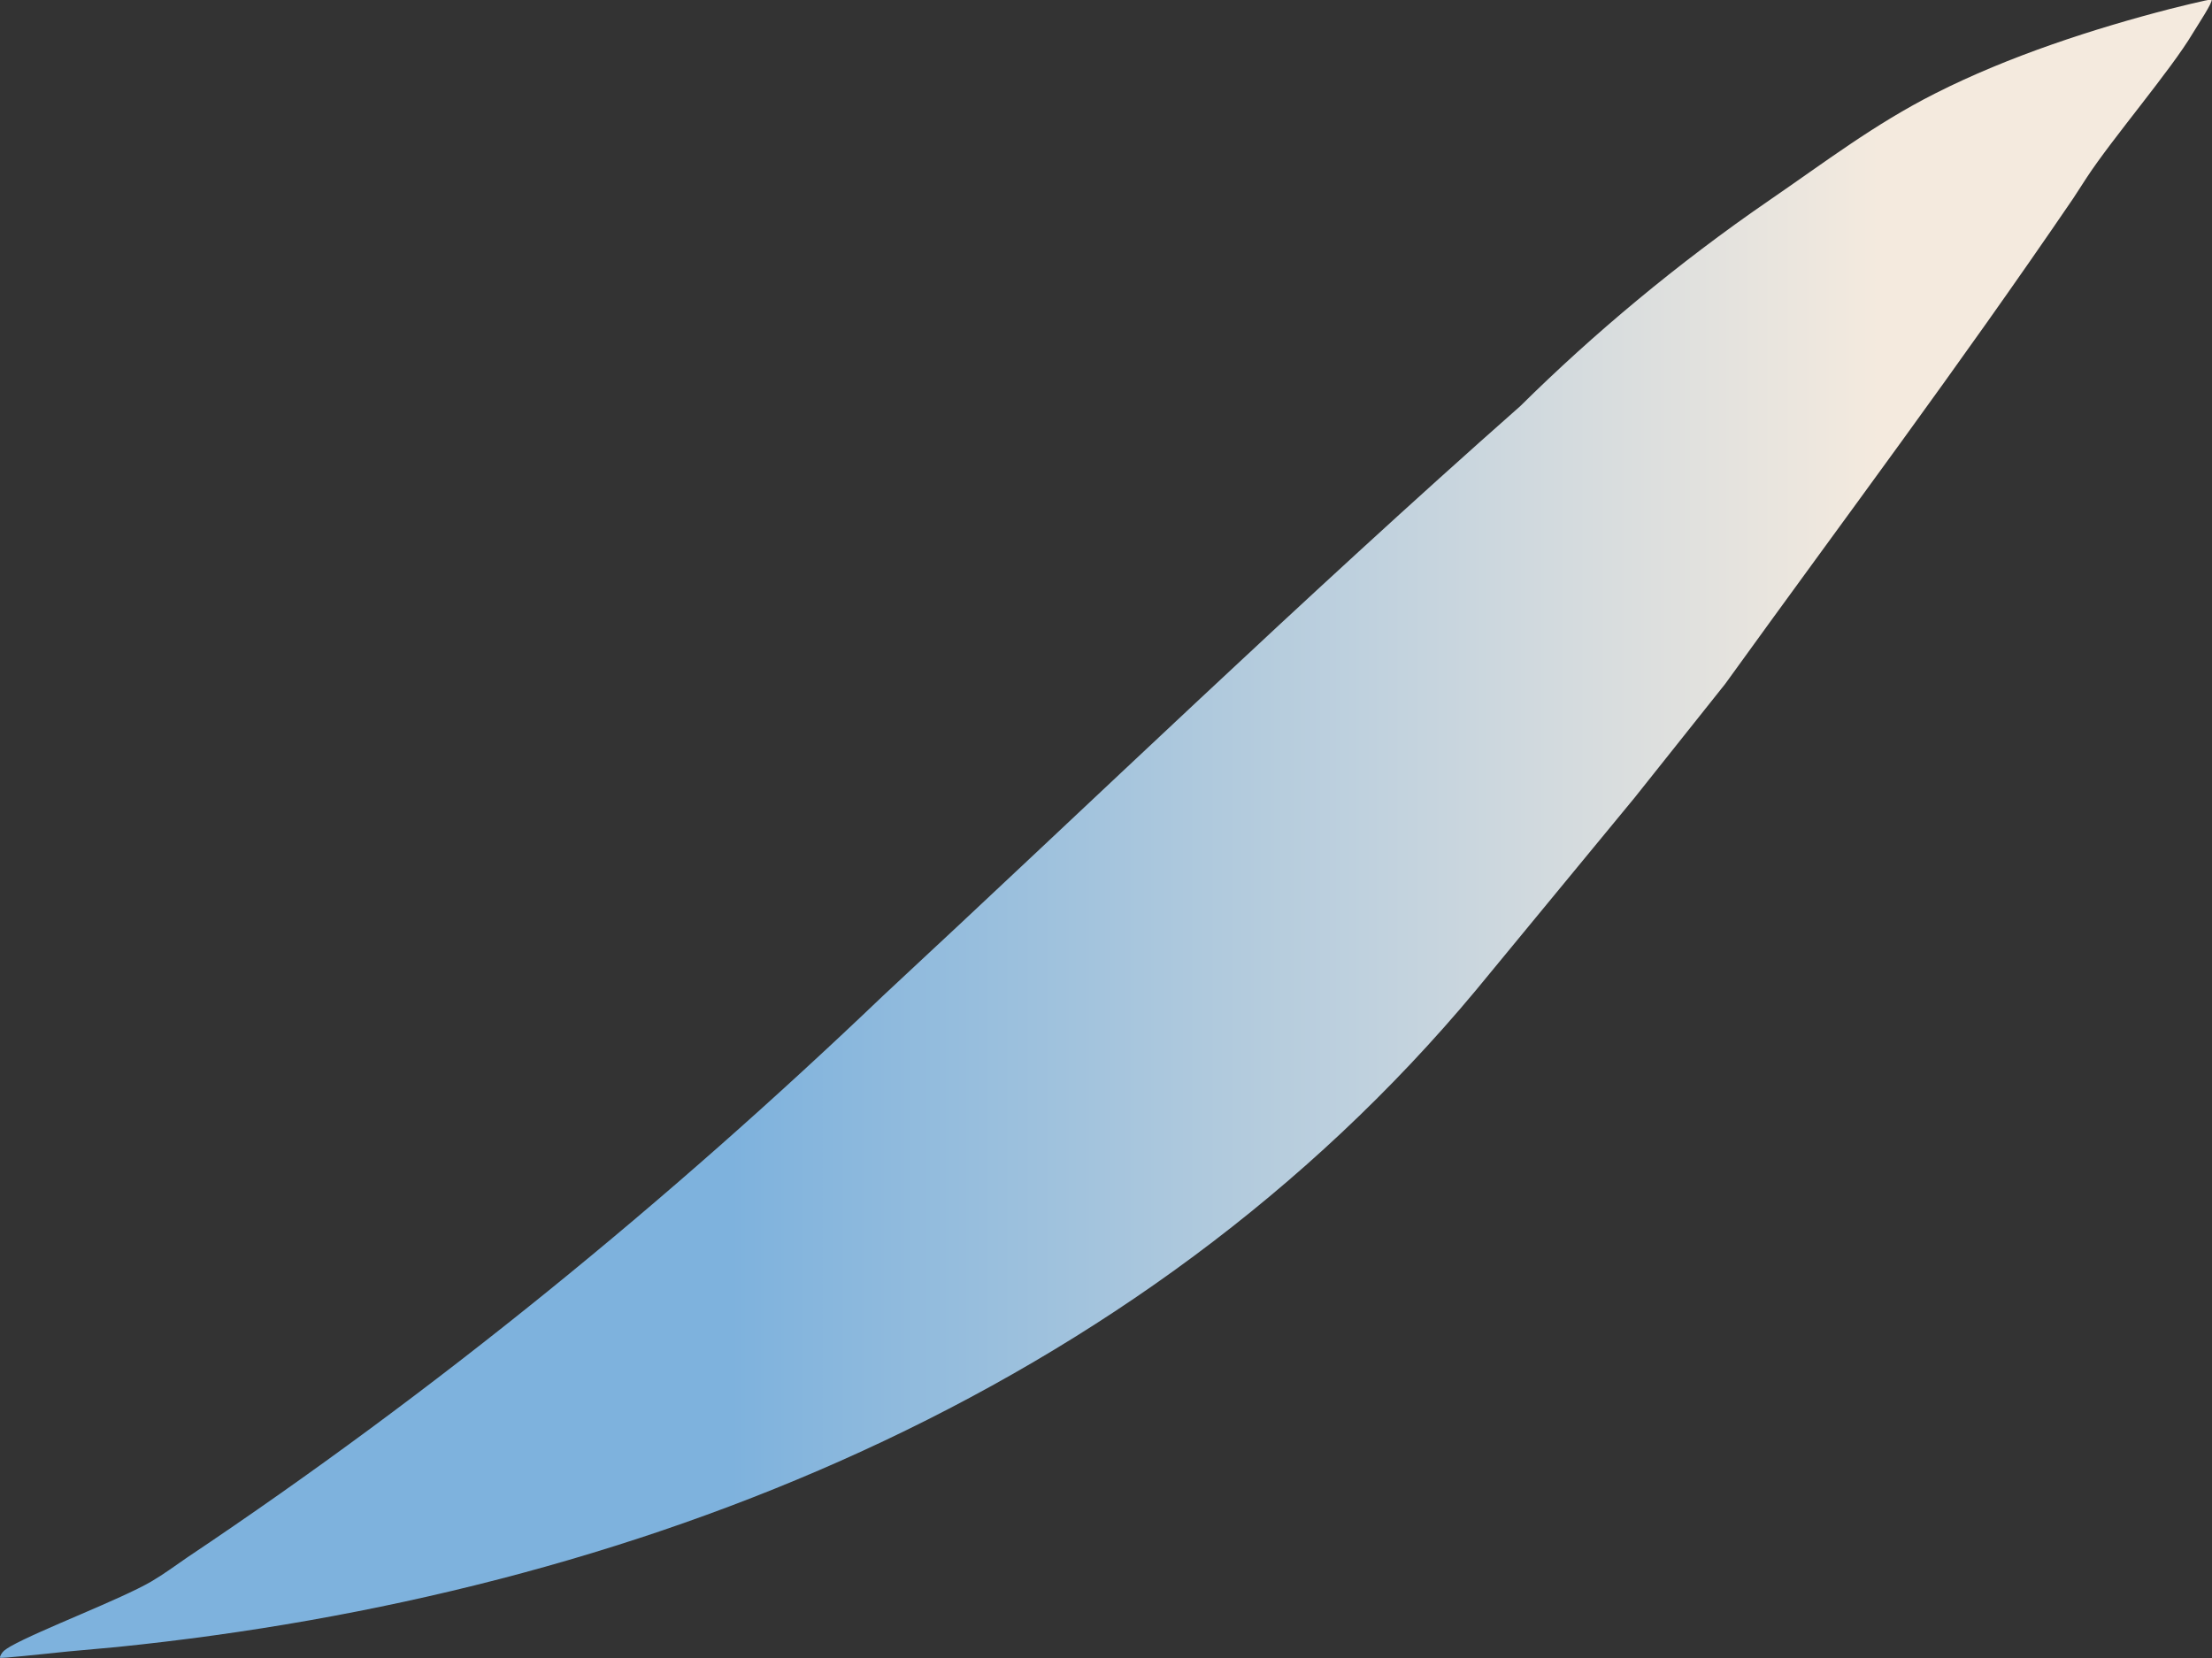 <?xml version="1.0" encoding="utf-8"?>
<!-- Generator: Adobe Illustrator 24.2.0, SVG Export Plug-In . SVG Version: 6.00 Build 0)  -->
<svg version="1.1" id="Layer_1" xmlns="http://www.w3.org/2000/svg" xmlns:xlink="http://www.w3.org/1999/xlink" x="0px" y="0px"
	 viewBox="0 0 600.3 450" style="enable-background:new 0 0 600.3 450;" xml:space="preserve">
<rect x="0" y="0" width="600.3" height="450" fill="#333333" stroke="none"/>
<style type="text/css">
	.st0{fill:url(#SVGID_1_);}
</style>
<g>
	<linearGradient id="SVGID_1_" gradientUnits="userSpaceOnUse" x1="0" y1="225.005" x2="600.293" y2="225.005">
		<stop  offset="0.33" style="stop-color:#7EB2DD"/>
		<stop  offset="0.85" style="stop-color:#f4eade"/>
	</linearGradient>
	<path class="st0" d="M400.5,268.8C309,378.6,171.3,432.8,31.8,447c-4.4,0.4-8.8,0.8-13.2,1.2c-7.1,0.7-18.5,2-18.6,1.7
		c-0.1-0.3,0.5-1.4,1.1-1.9c0.5-0.4,1.1-0.8,1.8-1.2c7.8-4.4,29.8-12.7,38.2-17.6c3.4-2,6.5-4.3,9.7-6.5
		c67.4-45.1,130.3-96.5,188.9-152.5c57.5-53.4,114-108,172.9-160c19.6-19.4,42.6-38.7,67.5-55.8c15.3-10.5,28.6-20.7,45-29
		c20.1-10.2,43.4-17.7,63.9-23c0.1,0,11-2.8,11.2-2.5c0.4,0.6-3.7,6.8-5.1,9.1c-6,10.1-21.8,28.5-28.8,39.2c-2.6,4-3.4,5.2-3.7,5.7
		c-31.7,46.5-61.5,86.1-94.4,131.7l-24.6,30.9"/>
</g>
</svg>
